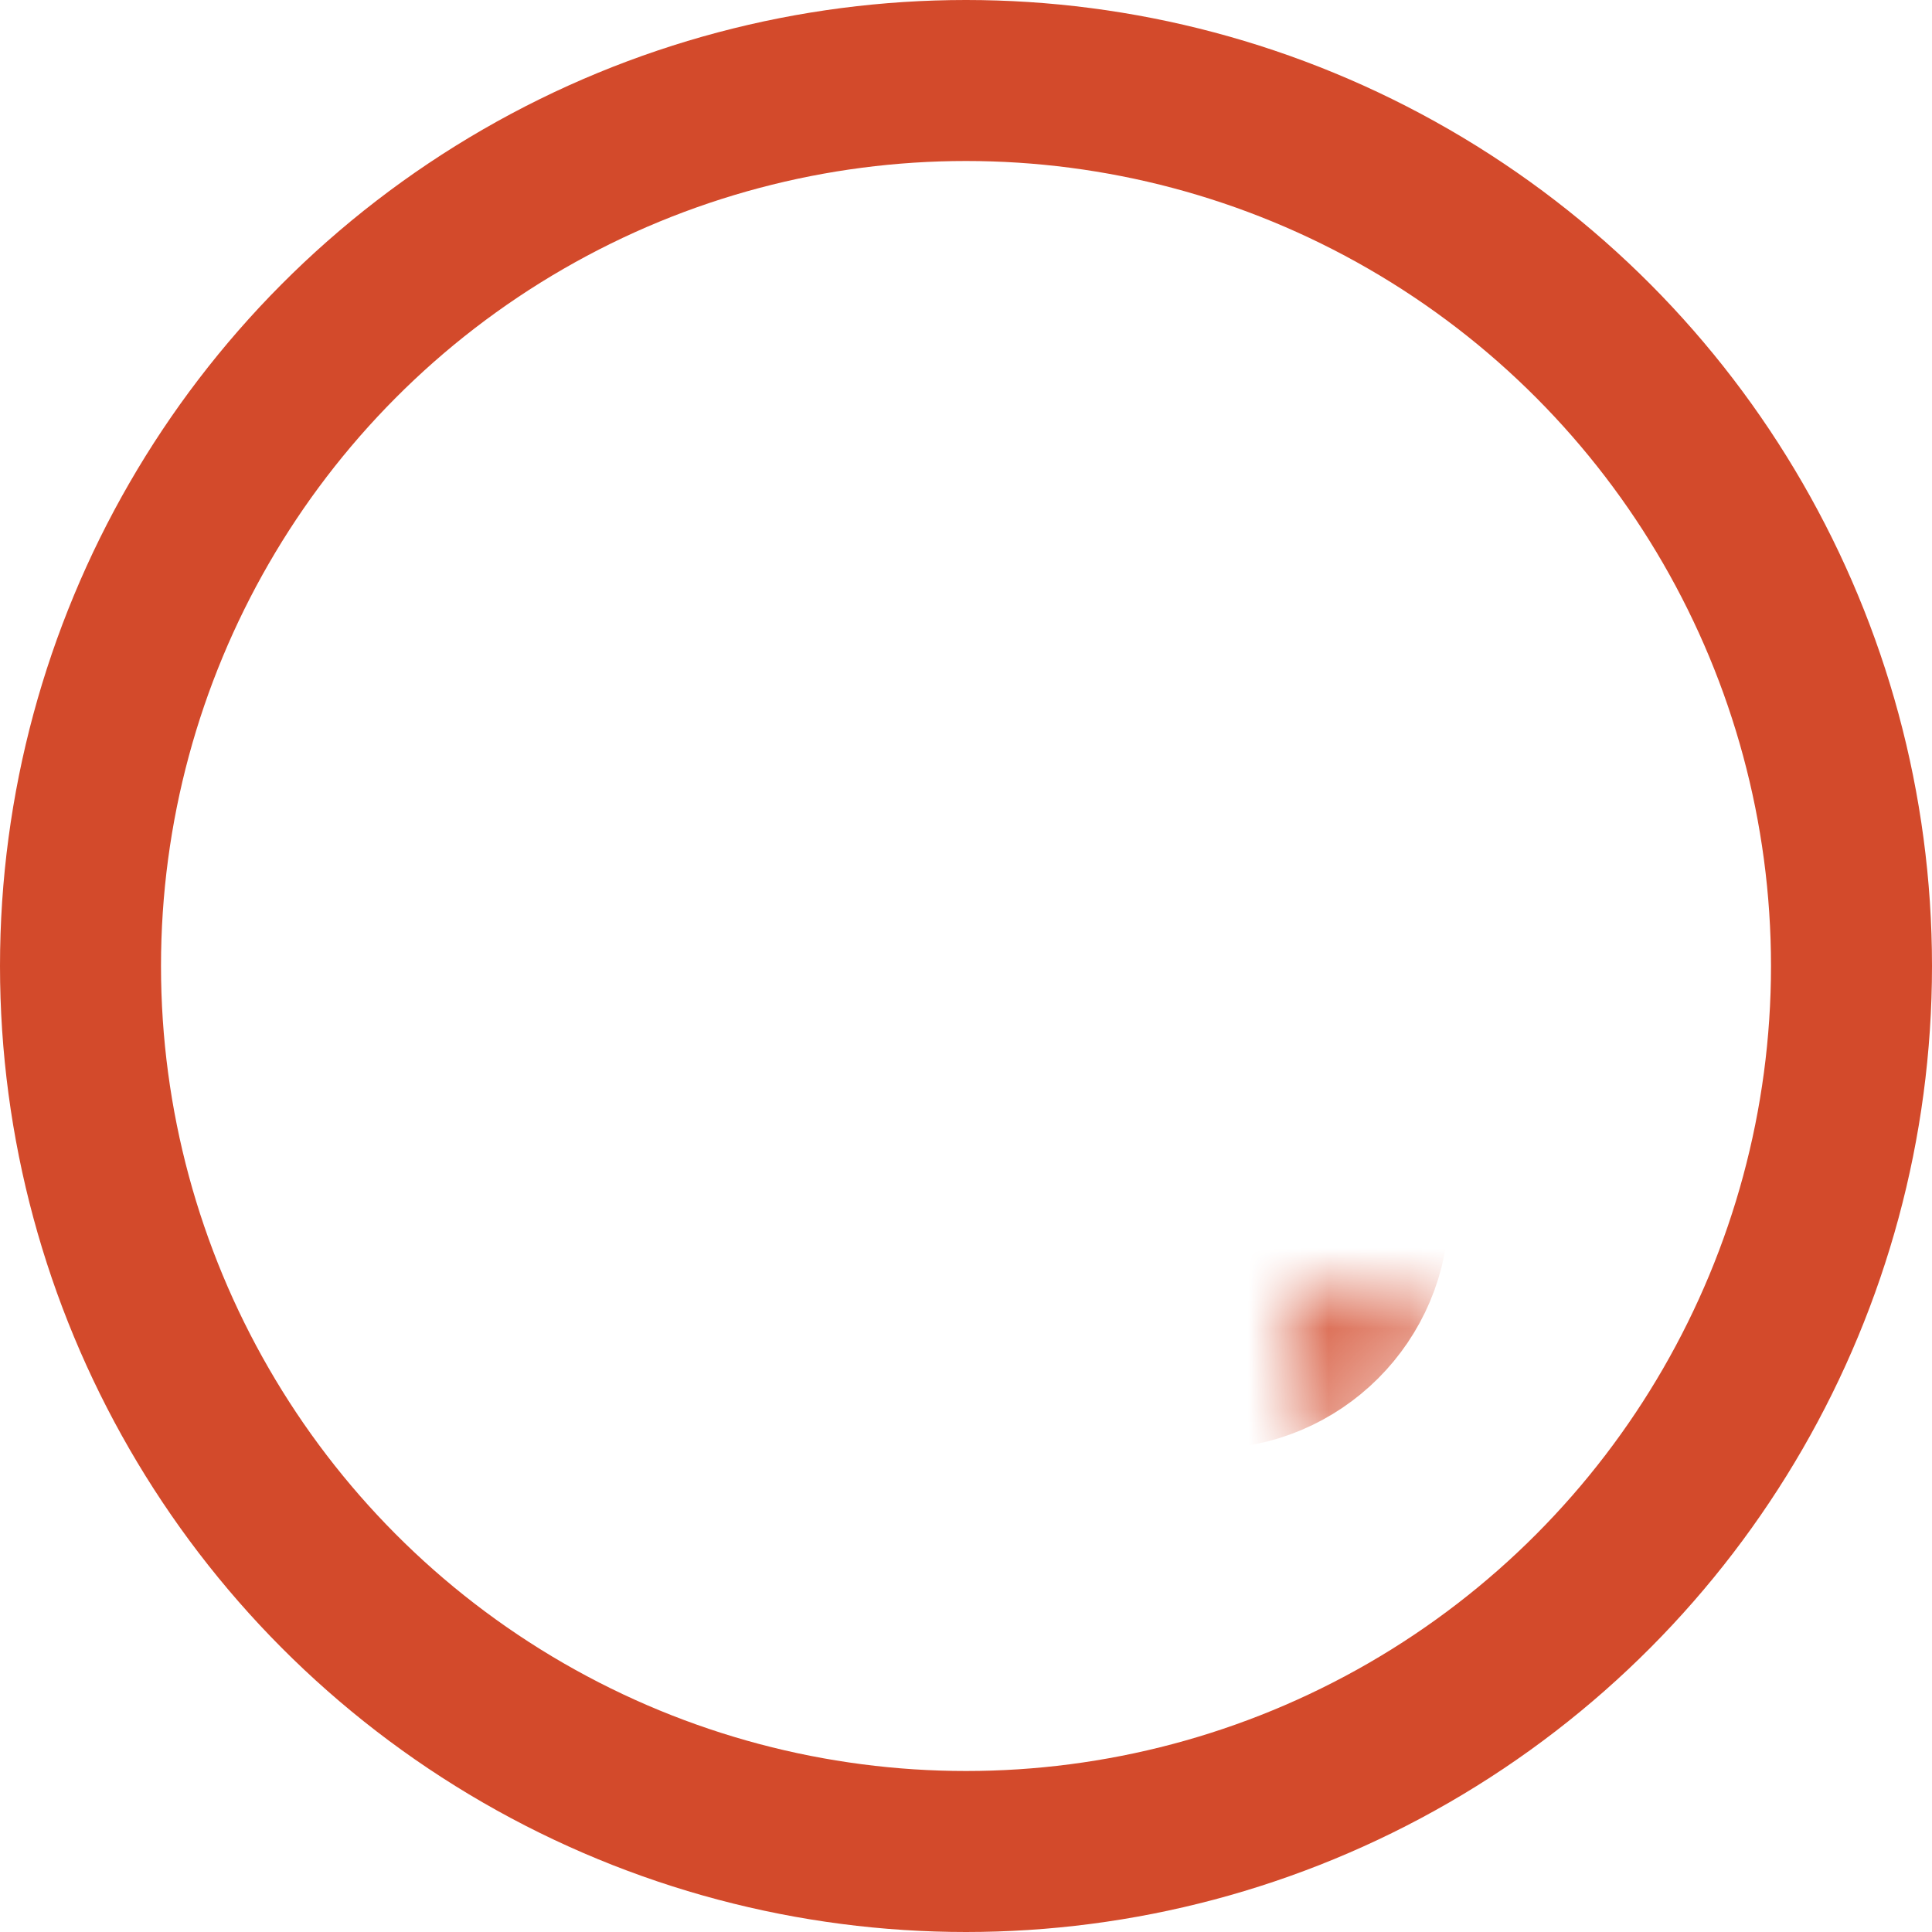 <svg width="24" height="24" viewBox="0 0 24 24" fill="none" xmlns="http://www.w3.org/2000/svg">
<circle cx="12" cy="12" r="11" stroke="#D34A2B" stroke-width="2"/>
<mask id="path-2-inside-1" fill="white">
<rect x="8" y="8" width="8" height="8" rx="1"/>
</mask>
<rect x="8" y="8" width="8" height="8" rx="1" stroke="#D34A2B" stroke-width="4" mask="url(#path-2-inside-1)"/>
</svg>
